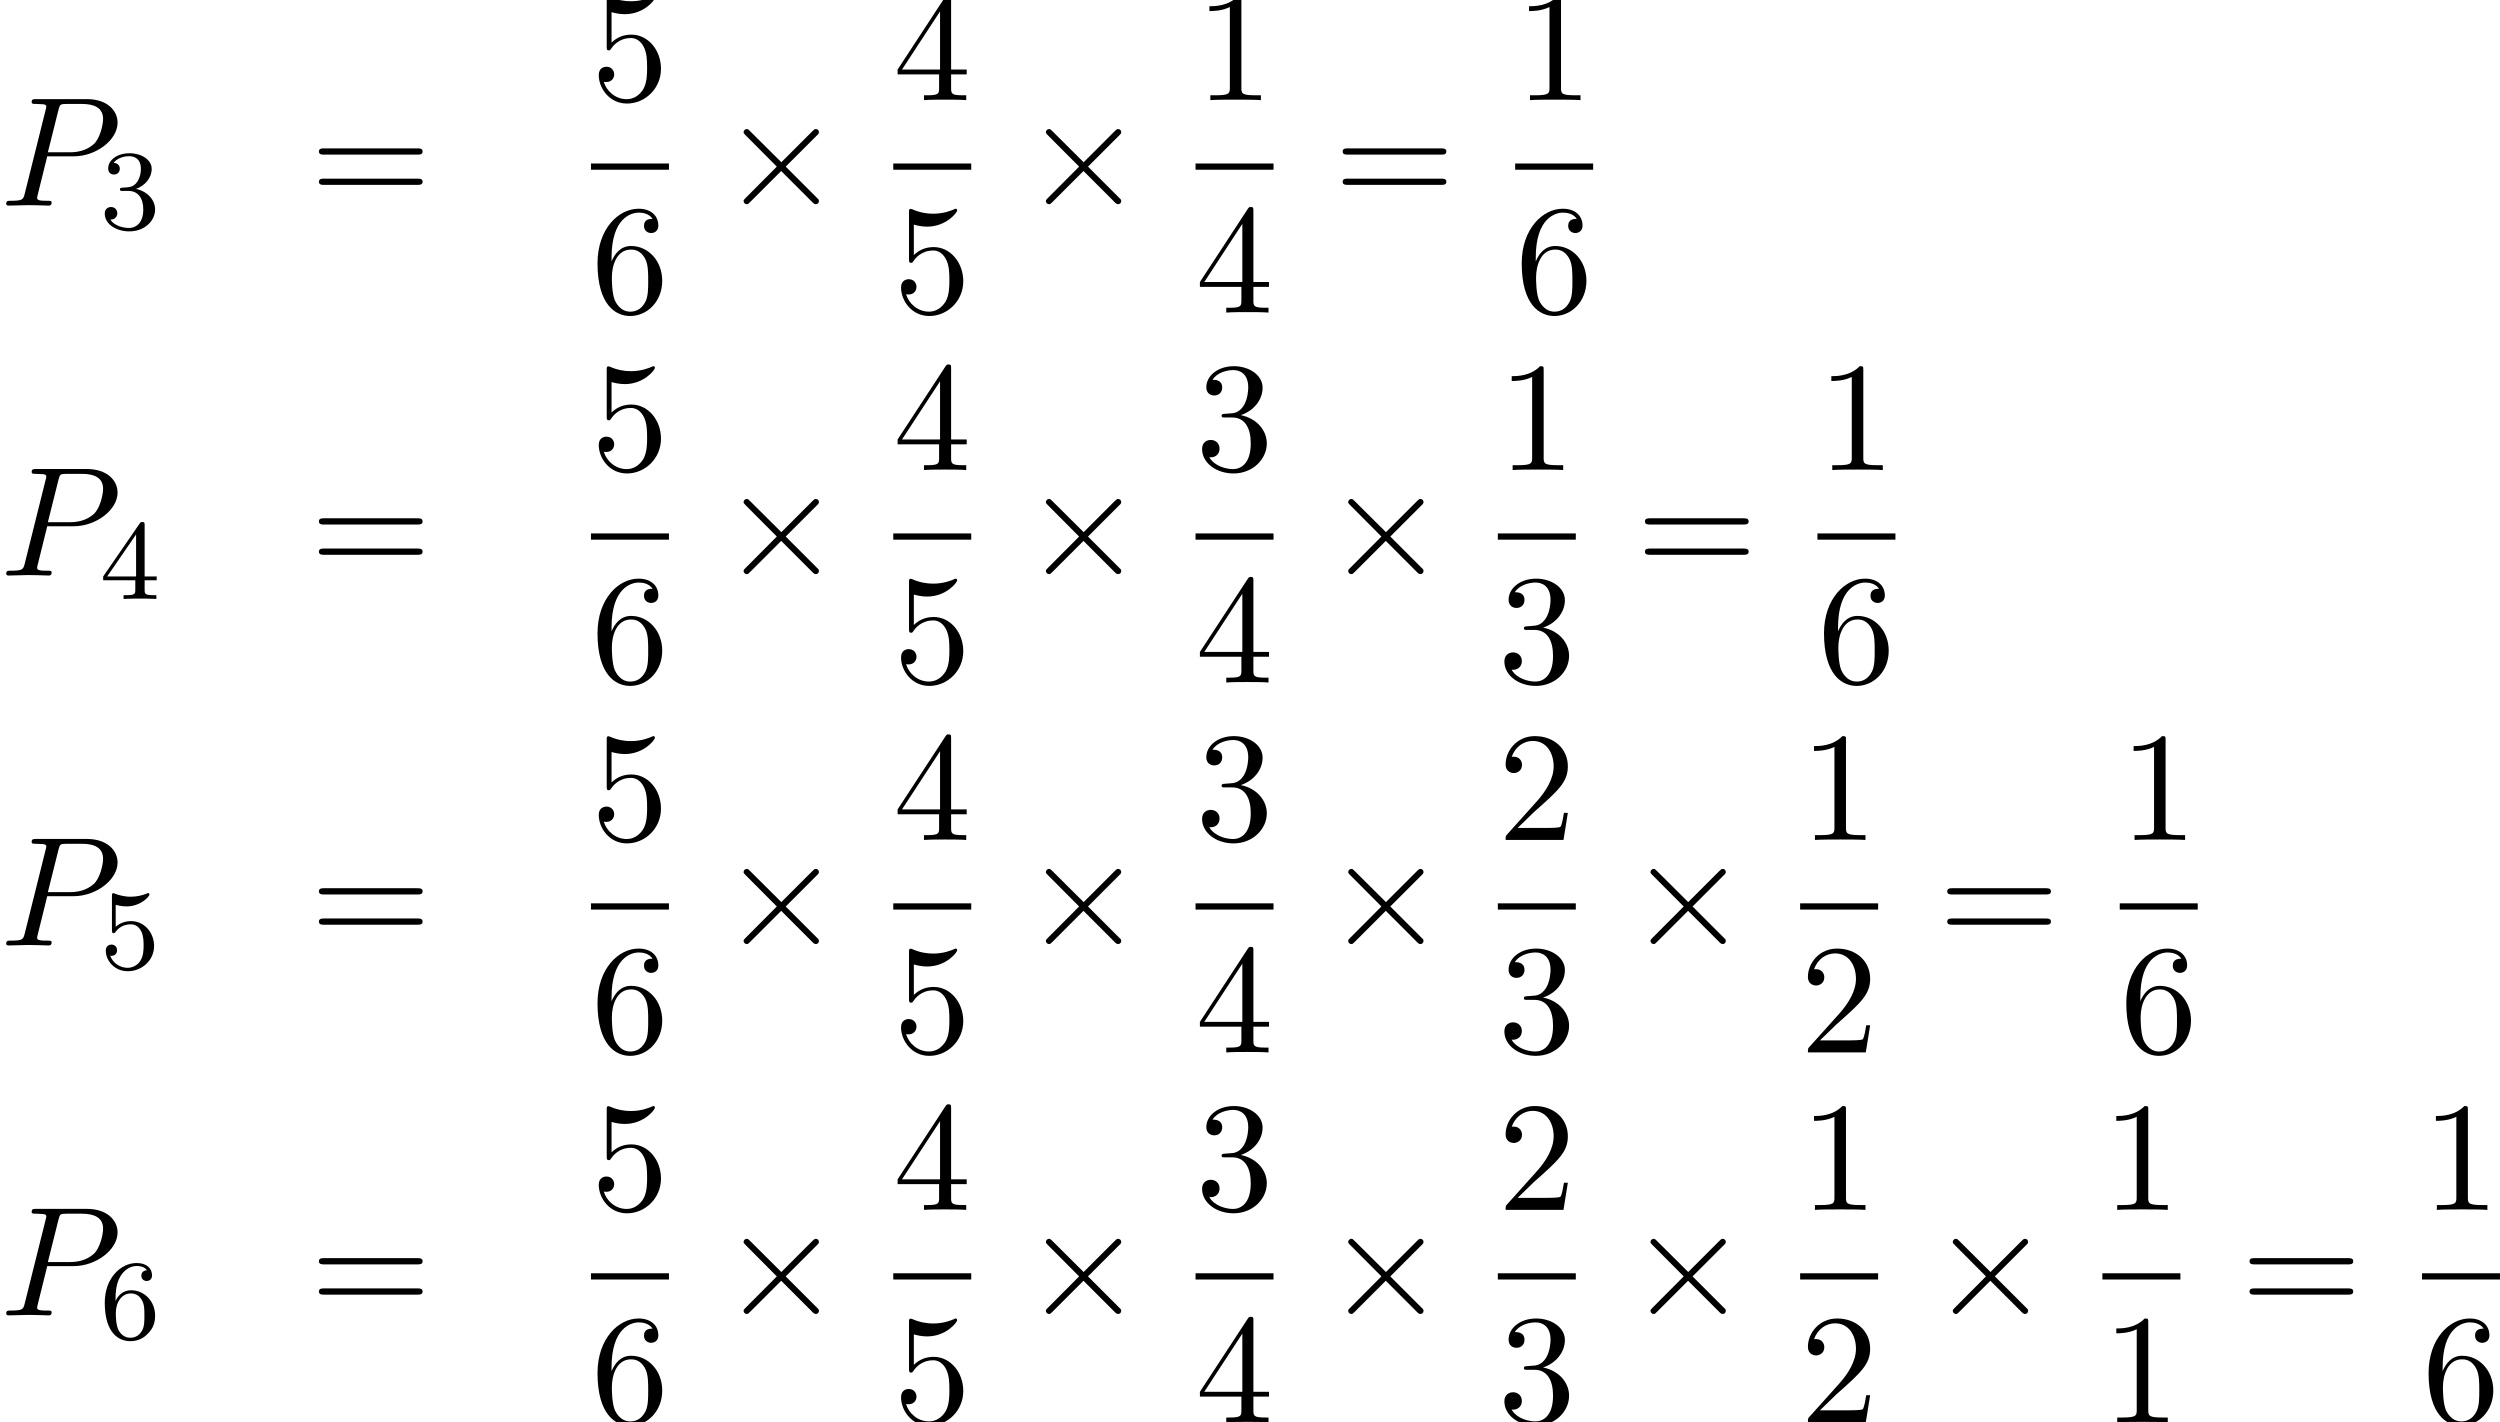 <?xml version='1.0' encoding='UTF-8'?>
<!-- This file was generated by dvisvgm 1.15.1 -->
<svg height='99.503pt' version='1.1' viewBox='144.987 80.724 174.891 99.503' width='174.891pt' xmlns='http://www.w3.org/2000/svg' xmlns:xlink='http://www.w3.org/1999/xlink'>
<defs>
<path d='M4.244 -3.033L2.062 -5.204C1.931 -5.335 1.909 -5.356 1.822 -5.356C1.713 -5.356 1.604 -5.258 1.604 -5.138C1.604 -5.062 1.625 -5.04 1.745 -4.92L3.927 -2.727L1.745 -0.535C1.625 -0.415 1.604 -0.393 1.604 -0.316C1.604 -0.196 1.713 -0.098 1.822 -0.098C1.909 -0.098 1.931 -0.12 2.062 -0.251L4.233 -2.422L6.491 -0.164C6.513 -0.153 6.589 -0.098 6.655 -0.098C6.785 -0.098 6.873 -0.196 6.873 -0.316C6.873 -0.338 6.873 -0.382 6.84 -0.436C6.829 -0.458 5.095 -2.171 4.549 -2.727L6.545 -4.724C6.6 -4.789 6.764 -4.931 6.818 -4.996C6.829 -5.018 6.873 -5.062 6.873 -5.138C6.873 -5.258 6.785 -5.356 6.655 -5.356C6.567 -5.356 6.524 -5.313 6.404 -5.193L4.244 -3.033Z' id='g0-2'/>
<path d='M3.207 -6.982C3.207 -7.244 3.207 -7.265 2.956 -7.265C2.28 -6.567 1.32 -6.567 0.971 -6.567V-6.229C1.189 -6.229 1.833 -6.229 2.4 -6.513V-0.862C2.4 -0.469 2.367 -0.338 1.385 -0.338H1.036V0C1.418 -0.033 2.367 -0.033 2.804 -0.033S4.189 -0.033 4.571 0V-0.338H4.222C3.24 -0.338 3.207 -0.458 3.207 -0.862V-6.982Z' id='g3-49'/>
<path d='M1.385 -0.84L2.542 -1.964C4.244 -3.469 4.898 -4.058 4.898 -5.149C4.898 -6.393 3.916 -7.265 2.585 -7.265C1.353 -7.265 0.545 -6.262 0.545 -5.291C0.545 -4.68 1.091 -4.68 1.124 -4.68C1.309 -4.68 1.691 -4.811 1.691 -5.258C1.691 -5.542 1.495 -5.825 1.113 -5.825C1.025 -5.825 1.004 -5.825 0.971 -5.815C1.222 -6.524 1.811 -6.927 2.444 -6.927C3.436 -6.927 3.905 -6.044 3.905 -5.149C3.905 -4.276 3.36 -3.415 2.76 -2.738L0.665 -0.404C0.545 -0.284 0.545 -0.262 0.545 0H4.593L4.898 -1.898H4.625C4.571 -1.571 4.495 -1.091 4.385 -0.927C4.309 -0.84 3.589 -0.84 3.349 -0.84H1.385Z' id='g3-50'/>
<path d='M3.164 -3.84C4.058 -4.135 4.691 -4.898 4.691 -5.76C4.691 -6.655 3.731 -7.265 2.684 -7.265C1.582 -7.265 0.753 -6.611 0.753 -5.782C0.753 -5.422 0.993 -5.215 1.309 -5.215C1.647 -5.215 1.865 -5.455 1.865 -5.771C1.865 -6.316 1.353 -6.316 1.189 -6.316C1.527 -6.851 2.247 -6.993 2.64 -6.993C3.087 -6.993 3.687 -6.753 3.687 -5.771C3.687 -5.64 3.665 -5.007 3.382 -4.527C3.055 -4.004 2.684 -3.971 2.411 -3.96C2.324 -3.949 2.062 -3.927 1.985 -3.927C1.898 -3.916 1.822 -3.905 1.822 -3.796C1.822 -3.676 1.898 -3.676 2.084 -3.676H2.564C3.458 -3.676 3.862 -2.935 3.862 -1.865C3.862 -0.382 3.109 -0.065 2.629 -0.065C2.16 -0.065 1.342 -0.251 0.96 -0.895C1.342 -0.84 1.68 -1.08 1.68 -1.495C1.68 -1.887 1.385 -2.105 1.069 -2.105C0.807 -2.105 0.458 -1.953 0.458 -1.473C0.458 -0.48 1.473 0.24 2.662 0.24C3.993 0.24 4.985 -0.753 4.985 -1.865C4.985 -2.76 4.298 -3.611 3.164 -3.84Z' id='g3-51'/>
<path d='M3.207 -1.8V-0.851C3.207 -0.458 3.185 -0.338 2.378 -0.338H2.149V0C2.596 -0.033 3.164 -0.033 3.622 -0.033S4.658 -0.033 5.105 0V-0.338H4.876C4.069 -0.338 4.047 -0.458 4.047 -0.851V-1.8H5.138V-2.138H4.047V-7.102C4.047 -7.32 4.047 -7.385 3.873 -7.385C3.775 -7.385 3.742 -7.385 3.655 -7.255L0.305 -2.138V-1.8H3.207ZM3.273 -2.138H0.611L3.273 -6.207V-2.138Z' id='g3-52'/>
<path d='M4.898 -2.193C4.898 -3.491 4.004 -4.582 2.825 -4.582C2.302 -4.582 1.833 -4.407 1.44 -4.025V-6.153C1.658 -6.087 2.018 -6.011 2.367 -6.011C3.709 -6.011 4.473 -7.004 4.473 -7.145C4.473 -7.211 4.44 -7.265 4.364 -7.265C4.353 -7.265 4.331 -7.265 4.276 -7.233C4.058 -7.135 3.524 -6.916 2.793 -6.916C2.356 -6.916 1.855 -6.993 1.342 -7.222C1.255 -7.255 1.233 -7.255 1.211 -7.255C1.102 -7.255 1.102 -7.167 1.102 -6.993V-3.764C1.102 -3.567 1.102 -3.48 1.255 -3.48C1.331 -3.48 1.353 -3.513 1.396 -3.578C1.516 -3.753 1.92 -4.342 2.804 -4.342C3.371 -4.342 3.644 -3.84 3.731 -3.644C3.905 -3.24 3.927 -2.815 3.927 -2.269C3.927 -1.887 3.927 -1.233 3.665 -0.775C3.404 -0.349 3 -0.065 2.498 -0.065C1.702 -0.065 1.08 -0.644 0.895 -1.287C0.927 -1.276 0.96 -1.265 1.08 -1.265C1.44 -1.265 1.625 -1.538 1.625 -1.8S1.44 -2.335 1.08 -2.335C0.927 -2.335 0.545 -2.258 0.545 -1.756C0.545 -0.818 1.298 0.24 2.52 0.24C3.785 0.24 4.898 -0.807 4.898 -2.193Z' id='g3-53'/>
<path d='M1.44 -3.578V-3.84C1.44 -6.6 2.793 -6.993 3.349 -6.993C3.611 -6.993 4.069 -6.927 4.309 -6.556C4.145 -6.556 3.709 -6.556 3.709 -6.065C3.709 -5.727 3.971 -5.564 4.211 -5.564C4.385 -5.564 4.713 -5.662 4.713 -6.087C4.713 -6.742 4.233 -7.265 3.327 -7.265C1.931 -7.265 0.458 -5.858 0.458 -3.447C0.458 -0.535 1.724 0.24 2.738 0.24C3.949 0.24 4.985 -0.785 4.985 -2.225C4.985 -3.611 4.015 -4.658 2.804 -4.658C2.062 -4.658 1.658 -4.102 1.44 -3.578ZM2.738 -0.065C2.051 -0.065 1.724 -0.72 1.658 -0.884C1.462 -1.396 1.462 -2.269 1.462 -2.465C1.462 -3.316 1.811 -4.407 2.793 -4.407C2.967 -4.407 3.469 -4.407 3.807 -3.731C4.004 -3.327 4.004 -2.771 4.004 -2.236C4.004 -1.713 4.004 -1.167 3.818 -0.775C3.491 -0.12 2.989 -0.065 2.738 -0.065Z' id='g3-54'/>
<path d='M7.495 -3.567C7.658 -3.567 7.865 -3.567 7.865 -3.785S7.658 -4.004 7.505 -4.004H0.971C0.818 -4.004 0.611 -4.004 0.611 -3.785S0.818 -3.567 0.982 -3.567H7.495ZM7.505 -1.451C7.658 -1.451 7.865 -1.451 7.865 -1.669S7.658 -1.887 7.495 -1.887H0.982C0.818 -1.887 0.611 -1.887 0.611 -1.669S0.818 -1.451 0.971 -1.451H7.505Z' id='g3-61'/>
<path d='M2.016 -2.662C2.646 -2.662 3.045 -2.2 3.045 -1.363C3.045 -0.367 2.479 -0.072 2.056 -0.072C1.618 -0.072 1.02 -0.231 0.741 -0.654C1.028 -0.654 1.227 -0.837 1.227 -1.1C1.227 -1.355 1.044 -1.538 0.789 -1.538C0.574 -1.538 0.351 -1.403 0.351 -1.084C0.351 -0.327 1.164 0.167 2.072 0.167C3.132 0.167 3.873 -0.566 3.873 -1.363C3.873 -2.024 3.347 -2.63 2.534 -2.805C3.164 -3.029 3.634 -3.571 3.634 -4.208S2.917 -5.3 2.088 -5.3C1.235 -5.3 0.59 -4.838 0.59 -4.232C0.59 -3.937 0.789 -3.81 0.996 -3.81C1.243 -3.81 1.403 -3.985 1.403 -4.216C1.403 -4.511 1.148 -4.623 0.972 -4.631C1.307 -5.069 1.921 -5.093 2.064 -5.093C2.271 -5.093 2.877 -5.029 2.877 -4.208C2.877 -3.65 2.646 -3.316 2.534 -3.188C2.295 -2.941 2.112 -2.925 1.626 -2.893C1.474 -2.885 1.411 -2.877 1.411 -2.774C1.411 -2.662 1.482 -2.662 1.618 -2.662H2.016Z' id='g2-51'/>
<path d='M3.14 -5.157C3.14 -5.316 3.14 -5.38 2.973 -5.38C2.869 -5.38 2.861 -5.372 2.782 -5.26L0.239 -1.57V-1.307H2.487V-0.646C2.487 -0.351 2.463 -0.263 1.849 -0.263H1.666V0C2.343 -0.024 2.359 -0.024 2.813 -0.024S3.284 -0.024 3.961 0V-0.263H3.778C3.164 -0.263 3.14 -0.351 3.14 -0.646V-1.307H3.985V-1.57H3.14V-5.157ZM2.542 -4.511V-1.57H0.518L2.542 -4.511Z' id='g2-52'/>
<path d='M1.116 -4.479C1.219 -4.447 1.538 -4.368 1.873 -4.368C2.869 -4.368 3.475 -5.069 3.475 -5.189C3.475 -5.276 3.419 -5.3 3.379 -5.3C3.363 -5.3 3.347 -5.3 3.276 -5.26C2.965 -5.141 2.598 -5.045 2.168 -5.045C1.698 -5.045 1.307 -5.165 1.06 -5.26C0.98 -5.3 0.964 -5.3 0.956 -5.3C0.853 -5.3 0.853 -5.212 0.853 -5.069V-2.734C0.853 -2.59 0.853 -2.495 0.98 -2.495C1.044 -2.495 1.068 -2.527 1.108 -2.59C1.203 -2.71 1.506 -3.116 2.184 -3.116C2.63 -3.116 2.845 -2.75 2.917 -2.598C3.053 -2.311 3.068 -1.945 3.068 -1.634C3.068 -1.339 3.061 -0.909 2.837 -0.558C2.686 -0.319 2.367 -0.072 1.945 -0.072C1.427 -0.072 0.917 -0.399 0.733 -0.917C0.757 -0.909 0.805 -0.909 0.813 -0.909C1.036 -0.909 1.211 -1.052 1.211 -1.299C1.211 -1.594 0.98 -1.698 0.821 -1.698C0.677 -1.698 0.422 -1.618 0.422 -1.275C0.422 -0.558 1.044 0.167 1.961 0.167C2.957 0.167 3.802 -0.606 3.802 -1.594C3.802 -2.519 3.132 -3.339 2.192 -3.339C1.793 -3.339 1.419 -3.212 1.116 -2.941V-4.479Z' id='g2-53'/>
<path d='M1.1 -2.638C1.1 -3.3 1.156 -3.881 1.443 -4.368C1.682 -4.766 2.088 -5.093 2.59 -5.093C2.75 -5.093 3.116 -5.069 3.3 -4.79C2.941 -4.774 2.909 -4.503 2.909 -4.415C2.909 -4.176 3.092 -4.041 3.284 -4.041C3.427 -4.041 3.658 -4.129 3.658 -4.431C3.658 -4.91 3.3 -5.3 2.582 -5.3C1.474 -5.3 0.351 -4.248 0.351 -2.527C0.351 -0.367 1.355 0.167 2.128 0.167C2.511 0.167 2.925 0.064 3.284 -0.279C3.602 -0.59 3.873 -0.925 3.873 -1.618C3.873 -2.662 3.084 -3.395 2.2 -3.395C1.626 -3.395 1.283 -3.029 1.1 -2.638ZM2.128 -0.072C1.706 -0.072 1.443 -0.367 1.323 -0.59C1.14 -0.948 1.124 -1.49 1.124 -1.793C1.124 -2.582 1.554 -3.172 2.168 -3.172C2.566 -3.172 2.805 -2.965 2.957 -2.686C3.124 -2.391 3.124 -2.032 3.124 -1.626S3.124 -0.869 2.965 -0.582C2.758 -0.215 2.479 -0.072 2.128 -0.072Z' id='g2-54'/>
<path d='M3.305 -3.447H5.16C6.709 -3.447 8.225 -4.582 8.225 -5.804C8.225 -6.644 7.505 -7.451 6.076 -7.451H2.542C2.335 -7.451 2.215 -7.451 2.215 -7.244C2.215 -7.113 2.313 -7.113 2.531 -7.113C2.673 -7.113 2.869 -7.102 3 -7.091C3.175 -7.069 3.24 -7.036 3.24 -6.916C3.24 -6.873 3.229 -6.84 3.196 -6.709L1.735 -0.851C1.625 -0.425 1.604 -0.338 0.742 -0.338C0.556 -0.338 0.436 -0.338 0.436 -0.131C0.436 0 0.567 0 0.6 0C0.905 0 1.68 -0.033 1.985 -0.033C2.215 -0.033 2.455 -0.022 2.684 -0.022C2.924 -0.022 3.164 0 3.393 0C3.469 0 3.611 0 3.611 -0.218C3.611 -0.338 3.513 -0.338 3.305 -0.338C2.902 -0.338 2.596 -0.338 2.596 -0.535C2.596 -0.6 2.618 -0.655 2.629 -0.72L3.305 -3.447ZM4.091 -6.698C4.189 -7.08 4.211 -7.113 4.68 -7.113H5.727C6.633 -7.113 7.211 -6.818 7.211 -6.065C7.211 -5.64 6.993 -4.702 6.567 -4.309C6.022 -3.818 5.367 -3.731 4.887 -3.731H3.349L4.091 -6.698Z' id='g1-80'/>
</defs>
<g id='page1'>
<use x='144.987' xlink:href='#g1-80' y='95.108'/>
<use x='151.965' xlink:href='#g2-51' y='96.744'/>
<use x='166.686' xlink:href='#g3-61' y='95.108'/>
<use x='186.329' xlink:href='#g3-53' y='87.728'/>
<rect height='0.436' width='5.455' x='186.329' y='92.162'/>
<use x='186.329' xlink:href='#g3-54' y='102.591'/>
<use x='195.403' xlink:href='#g0-2' y='95.108'/>
<use x='207.476' xlink:href='#g3-52' y='87.728'/>
<rect height='0.436' width='5.455' x='207.476' y='92.162'/>
<use x='207.476' xlink:href='#g3-53' y='102.591'/>
<use x='216.55' xlink:href='#g0-2' y='95.108'/>
<use x='228.623' xlink:href='#g3-49' y='87.728'/>
<rect height='0.436' width='5.455' x='228.623' y='92.162'/>
<use x='228.623' xlink:href='#g3-52' y='102.591'/>
<use x='238.304' xlink:href='#g3-61' y='95.108'/>
<use x='250.983' xlink:href='#g3-49' y='87.728'/>
<rect height='0.436' width='5.455' x='250.983' y='92.162'/>
<use x='250.983' xlink:href='#g3-54' y='102.591'/>
<use x='144.987' xlink:href='#g1-80' y='120.986'/>
<use x='151.965' xlink:href='#g2-52' y='122.623'/>
<use x='166.686' xlink:href='#g3-61' y='120.986'/>
<use x='186.329' xlink:href='#g3-53' y='113.606'/>
<rect height='0.436' width='5.455' x='186.329' y='118.041'/>
<use x='186.329' xlink:href='#g3-54' y='128.469'/>
<use x='195.403' xlink:href='#g0-2' y='120.986'/>
<use x='207.476' xlink:href='#g3-52' y='113.606'/>
<rect height='0.436' width='5.455' x='207.476' y='118.041'/>
<use x='207.476' xlink:href='#g3-53' y='128.469'/>
<use x='216.55' xlink:href='#g0-2' y='120.986'/>
<use x='228.623' xlink:href='#g3-51' y='113.606'/>
<rect height='0.436' width='5.455' x='228.623' y='118.041'/>
<use x='228.623' xlink:href='#g3-52' y='128.469'/>
<use x='237.698' xlink:href='#g0-2' y='120.986'/>
<use x='249.77' xlink:href='#g3-49' y='113.606'/>
<rect height='0.436' width='5.455' x='249.77' y='118.041'/>
<use x='249.77' xlink:href='#g3-51' y='128.469'/>
<use x='259.451' xlink:href='#g3-61' y='120.986'/>
<use x='272.13' xlink:href='#g3-49' y='113.606'/>
<rect height='0.436' width='5.455' x='272.13' y='118.041'/>
<use x='272.13' xlink:href='#g3-54' y='128.469'/>
<use x='144.987' xlink:href='#g1-80' y='146.865'/>
<use x='151.965' xlink:href='#g2-53' y='148.501'/>
<use x='166.686' xlink:href='#g3-61' y='146.865'/>
<use x='186.329' xlink:href='#g3-53' y='139.485'/>
<rect height='0.436' width='5.455' x='186.329' y='143.919'/>
<use x='186.329' xlink:href='#g3-54' y='154.348'/>
<use x='195.403' xlink:href='#g0-2' y='146.865'/>
<use x='207.476' xlink:href='#g3-52' y='139.485'/>
<rect height='0.436' width='5.455' x='207.476' y='143.919'/>
<use x='207.476' xlink:href='#g3-53' y='154.348'/>
<use x='216.55' xlink:href='#g0-2' y='146.865'/>
<use x='228.623' xlink:href='#g3-51' y='139.485'/>
<rect height='0.436' width='5.455' x='228.623' y='143.919'/>
<use x='228.623' xlink:href='#g3-52' y='154.348'/>
<use x='237.698' xlink:href='#g0-2' y='146.865'/>
<use x='249.77' xlink:href='#g3-50' y='139.485'/>
<rect height='0.436' width='5.455' x='249.77' y='143.919'/>
<use x='249.77' xlink:href='#g3-51' y='154.348'/>
<use x='258.845' xlink:href='#g0-2' y='146.865'/>
<use x='270.918' xlink:href='#g3-49' y='139.485'/>
<rect height='0.436' width='5.455' x='270.918' y='143.919'/>
<use x='270.918' xlink:href='#g3-50' y='154.348'/>
<use x='280.598' xlink:href='#g3-61' y='146.865'/>
<use x='293.277' xlink:href='#g3-49' y='139.485'/>
<rect height='0.436' width='5.455' x='293.277' y='143.919'/>
<use x='293.277' xlink:href='#g3-54' y='154.348'/>
<use x='144.987' xlink:href='#g1-80' y='172.743'/>
<use x='151.965' xlink:href='#g2-54' y='174.38'/>
<use x='166.686' xlink:href='#g3-61' y='172.743'/>
<use x='186.329' xlink:href='#g3-53' y='165.363'/>
<rect height='0.436' width='5.455' x='186.329' y='169.798'/>
<use x='186.329' xlink:href='#g3-54' y='180.226'/>
<use x='195.403' xlink:href='#g0-2' y='172.743'/>
<use x='207.476' xlink:href='#g3-52' y='165.363'/>
<rect height='0.436' width='5.455' x='207.476' y='169.798'/>
<use x='207.476' xlink:href='#g3-53' y='180.226'/>
<use x='216.55' xlink:href='#g0-2' y='172.743'/>
<use x='228.623' xlink:href='#g3-51' y='165.363'/>
<rect height='0.436' width='5.455' x='228.623' y='169.798'/>
<use x='228.623' xlink:href='#g3-52' y='180.226'/>
<use x='237.698' xlink:href='#g0-2' y='172.743'/>
<use x='249.77' xlink:href='#g3-50' y='165.363'/>
<rect height='0.436' width='5.455' x='249.77' y='169.798'/>
<use x='249.77' xlink:href='#g3-51' y='180.226'/>
<use x='258.845' xlink:href='#g0-2' y='172.743'/>
<use x='270.918' xlink:href='#g3-49' y='165.363'/>
<rect height='0.436' width='5.455' x='270.918' y='169.798'/>
<use x='270.918' xlink:href='#g3-50' y='180.226'/>
<use x='279.992' xlink:href='#g0-2' y='172.743'/>
<use x='292.065' xlink:href='#g3-49' y='165.363'/>
<rect height='0.436' width='5.455' x='292.065' y='169.798'/>
<use x='292.065' xlink:href='#g3-49' y='180.226'/>
<use x='301.745' xlink:href='#g3-61' y='172.743'/>
<use x='314.424' xlink:href='#g3-49' y='165.363'/>
<rect height='0.436' width='5.455' x='314.424' y='169.798'/>
<use x='314.424' xlink:href='#g3-54' y='180.226'/>
</g>
</svg>
<!--Rendered by QuickLaTeX.com-->